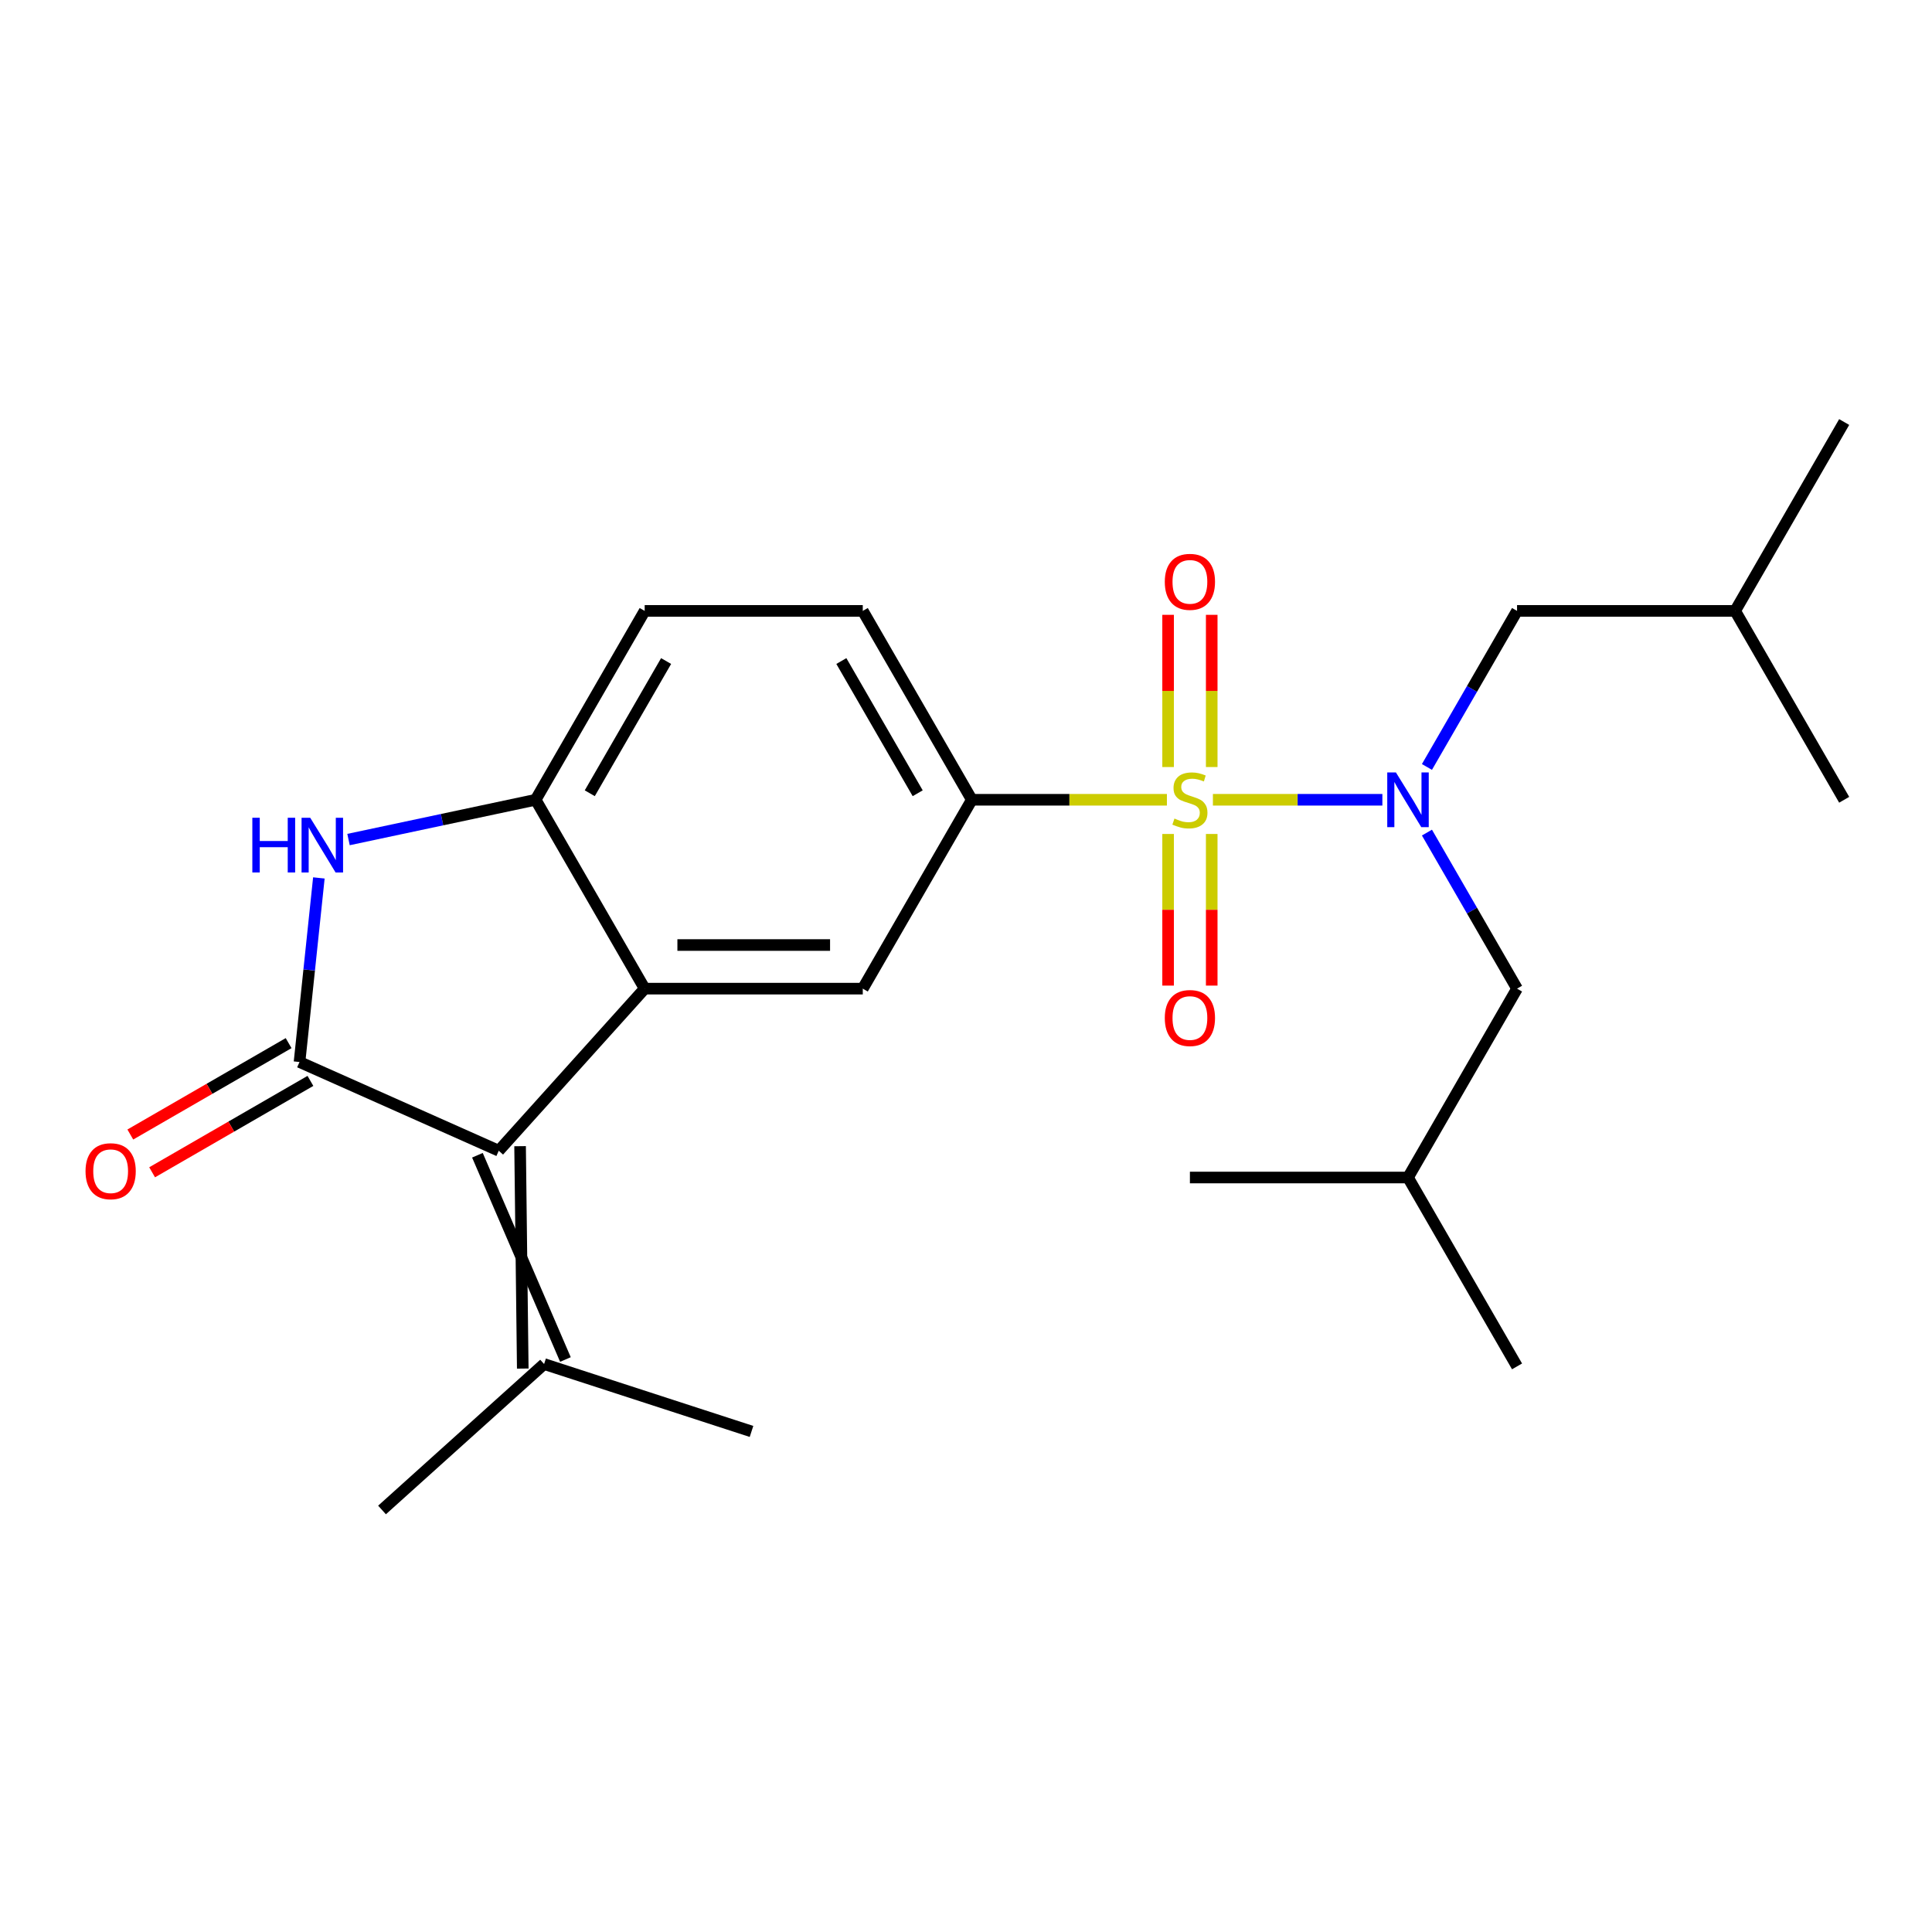 <?xml version='1.0' encoding='iso-8859-1'?>
<svg version='1.1' baseProfile='full'
              xmlns='http://www.w3.org/2000/svg'
                      xmlns:rdkit='http://www.rdkit.org/xml'
                      xmlns:xlink='http://www.w3.org/1999/xlink'
                  xml:space='preserve'
width='1000px' height='1000px' viewBox='0 0 1000 1000'>
<!-- END OF HEADER -->
<rect style='opacity:1.0;fill:#FFFFFF;stroke:none' width='1000' height='1000' x='0' y='0'> </rect>
<path class='bond-3' d='M 627.798,413.961 L 671.656,413.961' style='fill:none;fill-rule:evenodd;stroke:#CCCC00;stroke-width:6px;stroke-linecap:butt;stroke-linejoin:miter;stroke-opacity:1' />
<path class='bond-3' d='M 671.656,413.961 L 715.515,413.961' style='fill:none;fill-rule:evenodd;stroke:#0000FF;stroke-width:6px;stroke-linecap:butt;stroke-linejoin:miter;stroke-opacity:1' />
<path class='bond-5' d='M 603.994,413.961 L 553.503,413.961' style='fill:none;fill-rule:evenodd;stroke:#CCCC00;stroke-width:6px;stroke-linecap:butt;stroke-linejoin:miter;stroke-opacity:1' />
<path class='bond-5' d='M 553.503,413.961 L 503.013,413.961' style='fill:none;fill-rule:evenodd;stroke:#000000;stroke-width:6px;stroke-linecap:butt;stroke-linejoin:miter;stroke-opacity:1' />
<path class='bond-9' d='M 604.608,431.663 L 604.608,470.903' style='fill:none;fill-rule:evenodd;stroke:#CCCC00;stroke-width:6px;stroke-linecap:butt;stroke-linejoin:miter;stroke-opacity:1' />
<path class='bond-9' d='M 604.608,470.903 L 604.608,510.144' style='fill:none;fill-rule:evenodd;stroke:#FF0000;stroke-width:6px;stroke-linecap:butt;stroke-linejoin:miter;stroke-opacity:1' />
<path class='bond-9' d='M 627.184,431.663 L 627.184,470.903' style='fill:none;fill-rule:evenodd;stroke:#CCCC00;stroke-width:6px;stroke-linecap:butt;stroke-linejoin:miter;stroke-opacity:1' />
<path class='bond-9' d='M 627.184,470.903 L 627.184,510.144' style='fill:none;fill-rule:evenodd;stroke:#FF0000;stroke-width:6px;stroke-linecap:butt;stroke-linejoin:miter;stroke-opacity:1' />
<path class='bond-10' d='M 627.184,397.018 L 627.184,357.627' style='fill:none;fill-rule:evenodd;stroke:#CCCC00;stroke-width:6px;stroke-linecap:butt;stroke-linejoin:miter;stroke-opacity:1' />
<path class='bond-10' d='M 627.184,357.627 L 627.184,318.236' style='fill:none;fill-rule:evenodd;stroke:#FF0000;stroke-width:6px;stroke-linecap:butt;stroke-linejoin:miter;stroke-opacity:1' />
<path class='bond-10' d='M 604.608,397.018 L 604.608,357.627' style='fill:none;fill-rule:evenodd;stroke:#CCCC00;stroke-width:6px;stroke-linecap:butt;stroke-linejoin:miter;stroke-opacity:1' />
<path class='bond-10' d='M 604.608,357.627 L 604.608,318.236' style='fill:none;fill-rule:evenodd;stroke:#FF0000;stroke-width:6px;stroke-linecap:butt;stroke-linejoin:miter;stroke-opacity:1' />
<path class='bond-0' d='M 155.03,549.695 L 258.154,595.609' style='fill:none;fill-rule:evenodd;stroke:#000000;stroke-width:6px;stroke-linecap:butt;stroke-linejoin:miter;stroke-opacity:1' />
<path class='bond-11' d='M 149.386,539.919 L 108.417,563.572' style='fill:none;fill-rule:evenodd;stroke:#000000;stroke-width:6px;stroke-linecap:butt;stroke-linejoin:miter;stroke-opacity:1' />
<path class='bond-11' d='M 108.417,563.572 L 67.449,587.226' style='fill:none;fill-rule:evenodd;stroke:#FF0000;stroke-width:6px;stroke-linecap:butt;stroke-linejoin:miter;stroke-opacity:1' />
<path class='bond-11' d='M 160.675,559.471 L 119.706,583.124' style='fill:none;fill-rule:evenodd;stroke:#000000;stroke-width:6px;stroke-linecap:butt;stroke-linejoin:miter;stroke-opacity:1' />
<path class='bond-11' d='M 119.706,583.124 L 78.737,606.778' style='fill:none;fill-rule:evenodd;stroke:#FF0000;stroke-width:6px;stroke-linecap:butt;stroke-linejoin:miter;stroke-opacity:1' />
<path class='bond-25' d='M 155.03,549.695 L 160.038,502.054' style='fill:none;fill-rule:evenodd;stroke:#000000;stroke-width:6px;stroke-linecap:butt;stroke-linejoin:miter;stroke-opacity:1' />
<path class='bond-25' d='M 160.038,502.054 L 165.045,454.412' style='fill:none;fill-rule:evenodd;stroke:#0000FF;stroke-width:6px;stroke-linecap:butt;stroke-linejoin:miter;stroke-opacity:1' />
<path class='bond-1' d='M 258.154,595.609 L 333.688,511.72' style='fill:none;fill-rule:evenodd;stroke:#000000;stroke-width:6px;stroke-linecap:butt;stroke-linejoin:miter;stroke-opacity:1' />
<path class='bond-8' d='M 247.113,597.956 L 292.666,703.678' style='fill:none;fill-rule:evenodd;stroke:#000000;stroke-width:6px;stroke-linecap:butt;stroke-linejoin:miter;stroke-opacity:1' />
<path class='bond-8' d='M 269.196,593.262 L 270.582,708.372' style='fill:none;fill-rule:evenodd;stroke:#000000;stroke-width:6px;stroke-linecap:butt;stroke-linejoin:miter;stroke-opacity:1' />
<path class='bond-2' d='M 333.688,511.72 L 446.571,511.72' style='fill:none;fill-rule:evenodd;stroke:#000000;stroke-width:6px;stroke-linecap:butt;stroke-linejoin:miter;stroke-opacity:1' />
<path class='bond-2' d='M 350.62,489.144 L 429.639,489.144' style='fill:none;fill-rule:evenodd;stroke:#000000;stroke-width:6px;stroke-linecap:butt;stroke-linejoin:miter;stroke-opacity:1' />
<path class='bond-24' d='M 333.688,511.72 L 277.246,413.961' style='fill:none;fill-rule:evenodd;stroke:#000000;stroke-width:6px;stroke-linecap:butt;stroke-linejoin:miter;stroke-opacity:1' />
<path class='bond-12' d='M 738.584,396.978 L 761.902,356.59' style='fill:none;fill-rule:evenodd;stroke:#0000FF;stroke-width:6px;stroke-linecap:butt;stroke-linejoin:miter;stroke-opacity:1' />
<path class='bond-12' d='M 761.902,356.59 L 785.221,316.201' style='fill:none;fill-rule:evenodd;stroke:#000000;stroke-width:6px;stroke-linecap:butt;stroke-linejoin:miter;stroke-opacity:1' />
<path class='bond-13' d='M 738.584,430.943 L 761.902,471.331' style='fill:none;fill-rule:evenodd;stroke:#0000FF;stroke-width:6px;stroke-linecap:butt;stroke-linejoin:miter;stroke-opacity:1' />
<path class='bond-13' d='M 761.902,471.331 L 785.221,511.72' style='fill:none;fill-rule:evenodd;stroke:#000000;stroke-width:6px;stroke-linecap:butt;stroke-linejoin:miter;stroke-opacity:1' />
<path class='bond-4' d='M 180.392,434.548 L 228.819,424.254' style='fill:none;fill-rule:evenodd;stroke:#0000FF;stroke-width:6px;stroke-linecap:butt;stroke-linejoin:miter;stroke-opacity:1' />
<path class='bond-4' d='M 228.819,424.254 L 277.246,413.961' style='fill:none;fill-rule:evenodd;stroke:#000000;stroke-width:6px;stroke-linecap:butt;stroke-linejoin:miter;stroke-opacity:1' />
<path class='bond-7' d='M 503.013,413.961 L 446.571,511.72' style='fill:none;fill-rule:evenodd;stroke:#000000;stroke-width:6px;stroke-linecap:butt;stroke-linejoin:miter;stroke-opacity:1' />
<path class='bond-15' d='M 503.013,413.961 L 446.571,316.201' style='fill:none;fill-rule:evenodd;stroke:#000000;stroke-width:6px;stroke-linecap:butt;stroke-linejoin:miter;stroke-opacity:1' />
<path class='bond-15' d='M 474.995,410.585 L 435.485,342.153' style='fill:none;fill-rule:evenodd;stroke:#000000;stroke-width:6px;stroke-linecap:butt;stroke-linejoin:miter;stroke-opacity:1' />
<path class='bond-6' d='M 277.246,413.961 L 333.688,316.201' style='fill:none;fill-rule:evenodd;stroke:#000000;stroke-width:6px;stroke-linecap:butt;stroke-linejoin:miter;stroke-opacity:1' />
<path class='bond-6' d='M 305.265,410.585 L 344.774,342.153' style='fill:none;fill-rule:evenodd;stroke:#000000;stroke-width:6px;stroke-linecap:butt;stroke-linejoin:miter;stroke-opacity:1' />
<path class='bond-18' d='M 281.624,706.025 L 197.736,781.559' style='fill:none;fill-rule:evenodd;stroke:#000000;stroke-width:6px;stroke-linecap:butt;stroke-linejoin:miter;stroke-opacity:1' />
<path class='bond-19' d='M 281.624,706.025 L 388.982,740.908' style='fill:none;fill-rule:evenodd;stroke:#000000;stroke-width:6px;stroke-linecap:butt;stroke-linejoin:miter;stroke-opacity:1' />
<path class='bond-16' d='M 785.221,316.201 L 898.104,316.201' style='fill:none;fill-rule:evenodd;stroke:#000000;stroke-width:6px;stroke-linecap:butt;stroke-linejoin:miter;stroke-opacity:1' />
<path class='bond-17' d='M 785.221,511.72 L 728.779,609.48' style='fill:none;fill-rule:evenodd;stroke:#000000;stroke-width:6px;stroke-linecap:butt;stroke-linejoin:miter;stroke-opacity:1' />
<path class='bond-14' d='M 333.688,316.201 L 446.571,316.201' style='fill:none;fill-rule:evenodd;stroke:#000000;stroke-width:6px;stroke-linecap:butt;stroke-linejoin:miter;stroke-opacity:1' />
<path class='bond-20' d='M 898.104,316.201 L 954.545,218.441' style='fill:none;fill-rule:evenodd;stroke:#000000;stroke-width:6px;stroke-linecap:butt;stroke-linejoin:miter;stroke-opacity:1' />
<path class='bond-21' d='M 898.104,316.201 L 954.545,413.961' style='fill:none;fill-rule:evenodd;stroke:#000000;stroke-width:6px;stroke-linecap:butt;stroke-linejoin:miter;stroke-opacity:1' />
<path class='bond-22' d='M 728.779,609.48 L 785.221,707.24' style='fill:none;fill-rule:evenodd;stroke:#000000;stroke-width:6px;stroke-linecap:butt;stroke-linejoin:miter;stroke-opacity:1' />
<path class='bond-23' d='M 728.779,609.48 L 615.896,609.48' style='fill:none;fill-rule:evenodd;stroke:#000000;stroke-width:6px;stroke-linecap:butt;stroke-linejoin:miter;stroke-opacity:1' />
<path  class='atom-0' d='M 607.896 423.681
Q 608.216 423.801, 609.536 424.361
Q 610.856 424.921, 612.296 425.281
Q 613.776 425.601, 615.216 425.601
Q 617.896 425.601, 619.456 424.321
Q 621.016 423.001, 621.016 420.721
Q 621.016 419.161, 620.216 418.201
Q 619.456 417.241, 618.256 416.721
Q 617.056 416.201, 615.056 415.601
Q 612.536 414.841, 611.016 414.121
Q 609.536 413.401, 608.456 411.881
Q 607.416 410.361, 607.416 407.801
Q 607.416 404.241, 609.816 402.041
Q 612.256 399.841, 617.056 399.841
Q 620.336 399.841, 624.056 401.401
L 623.136 404.481
Q 619.736 403.081, 617.176 403.081
Q 614.416 403.081, 612.896 404.241
Q 611.376 405.361, 611.416 407.321
Q 611.416 408.841, 612.176 409.761
Q 612.976 410.681, 614.096 411.201
Q 615.256 411.721, 617.176 412.321
Q 619.736 413.121, 621.256 413.921
Q 622.776 414.721, 623.856 416.361
Q 624.976 417.961, 624.976 420.721
Q 624.976 424.641, 622.336 426.761
Q 619.736 428.841, 615.376 428.841
Q 612.856 428.841, 610.936 428.281
Q 609.056 427.761, 606.816 426.841
L 607.896 423.681
' fill='#CCCC00'/>
<path  class='atom-4' d='M 722.519 399.801
L 731.799 414.801
Q 732.719 416.281, 734.199 418.961
Q 735.679 421.641, 735.759 421.801
L 735.759 399.801
L 739.519 399.801
L 739.519 428.121
L 735.639 428.121
L 725.679 411.721
Q 724.519 409.801, 723.279 407.601
Q 722.079 405.401, 721.719 404.721
L 721.719 428.121
L 718.039 428.121
L 718.039 399.801
L 722.519 399.801
' fill='#0000FF'/>
<path  class='atom-5' d='M 130.61 423.27
L 134.45 423.27
L 134.45 435.31
L 148.93 435.31
L 148.93 423.27
L 152.77 423.27
L 152.77 451.59
L 148.93 451.59
L 148.93 438.51
L 134.45 438.51
L 134.45 451.59
L 130.61 451.59
L 130.61 423.27
' fill='#0000FF'/>
<path  class='atom-5' d='M 160.57 423.27
L 169.85 438.27
Q 170.77 439.75, 172.25 442.43
Q 173.73 445.11, 173.81 445.27
L 173.81 423.27
L 177.57 423.27
L 177.57 451.59
L 173.69 451.59
L 163.73 435.19
Q 162.57 433.27, 161.33 431.07
Q 160.13 428.87, 159.77 428.19
L 159.77 451.59
L 156.09 451.59
L 156.09 423.27
L 160.57 423.27
' fill='#0000FF'/>
<path  class='atom-10' d='M 602.896 526.924
Q 602.896 520.124, 606.256 516.324
Q 609.616 512.524, 615.896 512.524
Q 622.176 512.524, 625.536 516.324
Q 628.896 520.124, 628.896 526.924
Q 628.896 533.804, 625.496 537.724
Q 622.096 541.604, 615.896 541.604
Q 609.656 541.604, 606.256 537.724
Q 602.896 533.844, 602.896 526.924
M 615.896 538.404
Q 620.216 538.404, 622.536 535.524
Q 624.896 532.604, 624.896 526.924
Q 624.896 521.364, 622.536 518.564
Q 620.216 515.724, 615.896 515.724
Q 611.576 515.724, 609.216 518.524
Q 606.896 521.324, 606.896 526.924
Q 606.896 532.644, 609.216 535.524
Q 611.576 538.404, 615.896 538.404
' fill='#FF0000'/>
<path  class='atom-11' d='M 602.896 301.157
Q 602.896 294.357, 606.256 290.557
Q 609.616 286.757, 615.896 286.757
Q 622.176 286.757, 625.536 290.557
Q 628.896 294.357, 628.896 301.157
Q 628.896 308.037, 625.496 311.957
Q 622.096 315.837, 615.896 315.837
Q 609.656 315.837, 606.256 311.957
Q 602.896 308.077, 602.896 301.157
M 615.896 312.637
Q 620.216 312.637, 622.536 309.757
Q 624.896 306.837, 624.896 301.157
Q 624.896 295.597, 622.536 292.797
Q 620.216 289.957, 615.896 289.957
Q 611.576 289.957, 609.216 292.757
Q 606.896 295.557, 606.896 301.157
Q 606.896 306.877, 609.216 309.757
Q 611.576 312.637, 615.896 312.637
' fill='#FF0000'/>
<path  class='atom-12' d='M 44.271 606.217
Q 44.271 599.417, 47.631 595.617
Q 50.991 591.817, 57.271 591.817
Q 63.551 591.817, 66.911 595.617
Q 70.271 599.417, 70.271 606.217
Q 70.271 613.097, 66.871 617.017
Q 63.471 620.897, 57.271 620.897
Q 51.031 620.897, 47.631 617.017
Q 44.271 613.137, 44.271 606.217
M 57.271 617.697
Q 61.591 617.697, 63.911 614.817
Q 66.271 611.897, 66.271 606.217
Q 66.271 600.657, 63.911 597.857
Q 61.591 595.017, 57.271 595.017
Q 52.951 595.017, 50.591 597.817
Q 48.271 600.617, 48.271 606.217
Q 48.271 611.937, 50.591 614.817
Q 52.951 617.697, 57.271 617.697
' fill='#FF0000'/>
</svg>
